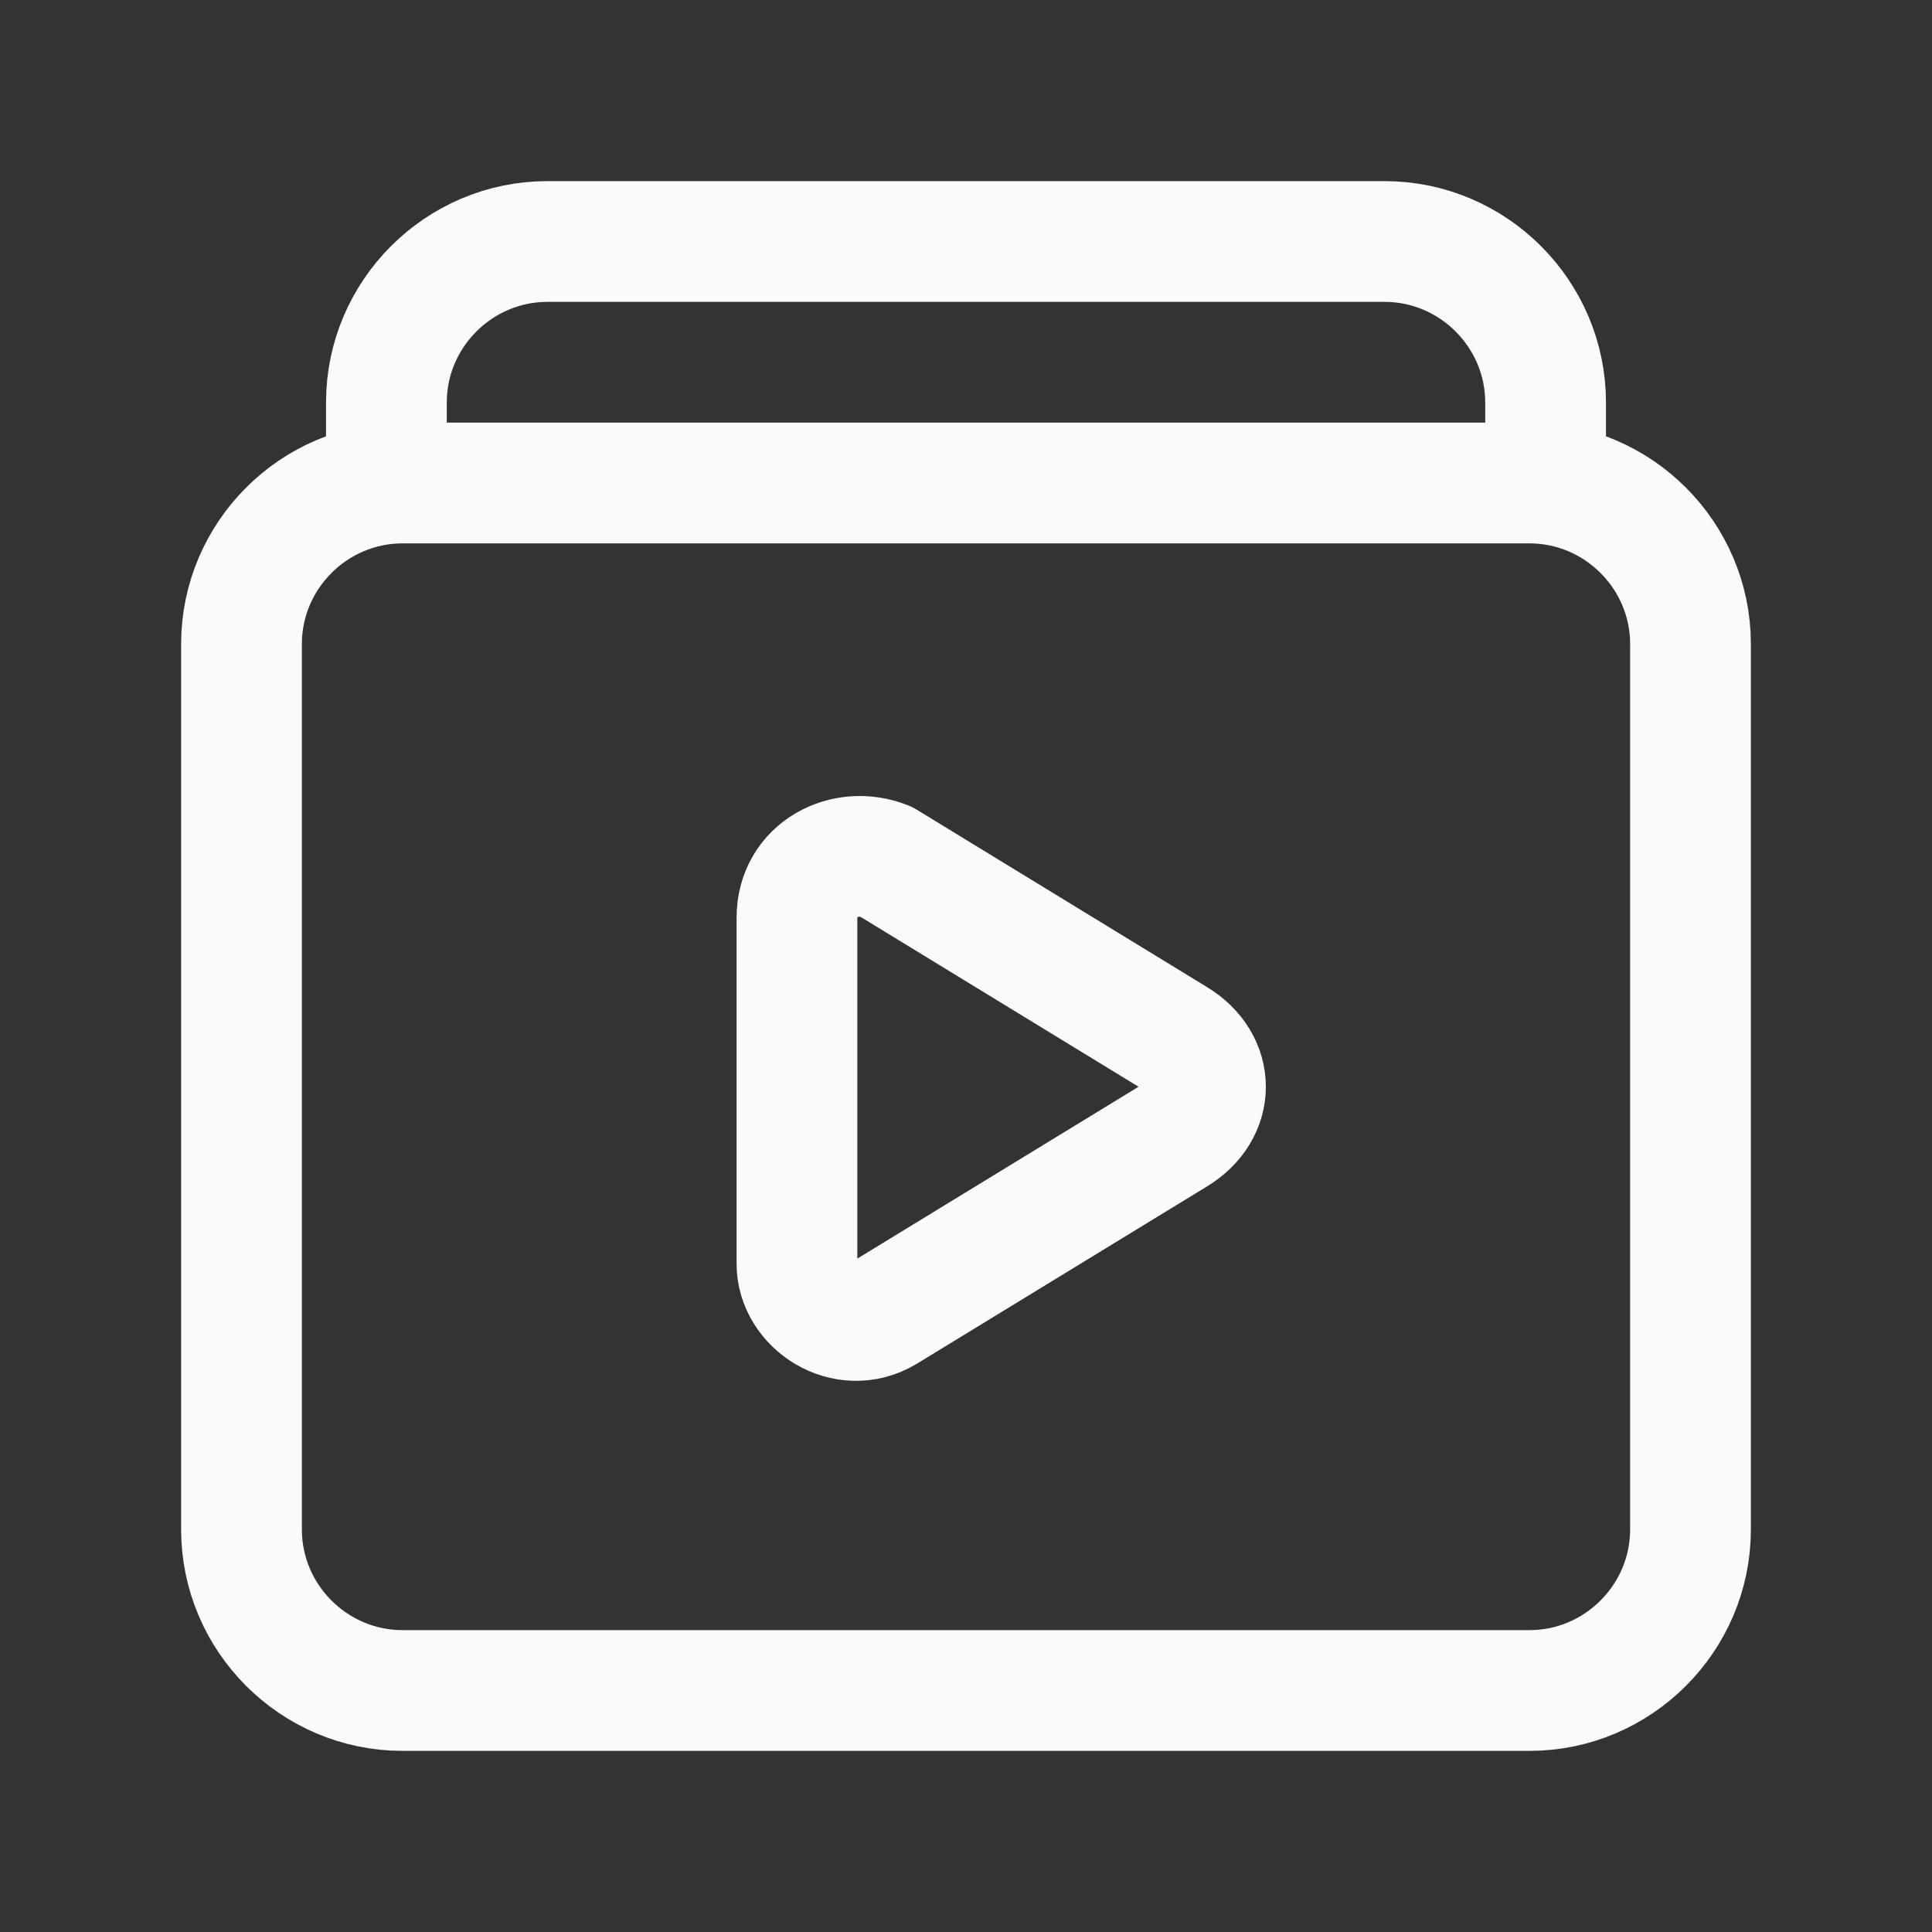 <?xml version="1.0" encoding="utf-8"?>
<!-- Generator: Adobe Illustrator 27.2.0, SVG Export Plug-In . SVG Version: 6.00 Build 0)  -->
<svg version="1.1" id="Layer_1" xmlns="http://www.w3.org/2000/svg" xmlns:xlink="http://www.w3.org/1999/xlink" x="0px" y="0px"
	 viewBox="0 0 24 24" style="enable-background:new 0 0 24 24;" xml:space="preserve">
<rect x="0" y="0" width="24" height="24" fill="#333333" stroke="none"/>
<style type="text/css">
	.st0{fill:none;}
	.st1{fill:none;stroke:#FAFAFA;stroke-width:1.5;stroke-linecap:round;stroke-linejoin:round;}
</style>
<path class="st0" d="M0,0h24v24H0V0z"/>
<path class="st1" d="M19,21H5c-1.1,0-2-0.9-2-2V8c0-1.1,0.9-2,2-2h14c1.1,0,2,0.9,2,2v11C21,20.1,20.1,21,19,21z"/>
<path class="st1" d="M11,10.7l3.6,2.2c0.5,0.3,0.5,0.9,0,1.2L11,16.3c-0.5,0.3-1.1-0.1-1.1-0.6v-4.3C9.9,10.8,10.5,10.5,11,10.7z"/>
<path class="st1" d="M4.8,6V5c0-1.1,0.9-2,2-2h10.4c1.1,0,2,0.9,2,2v1"/>
</svg>
